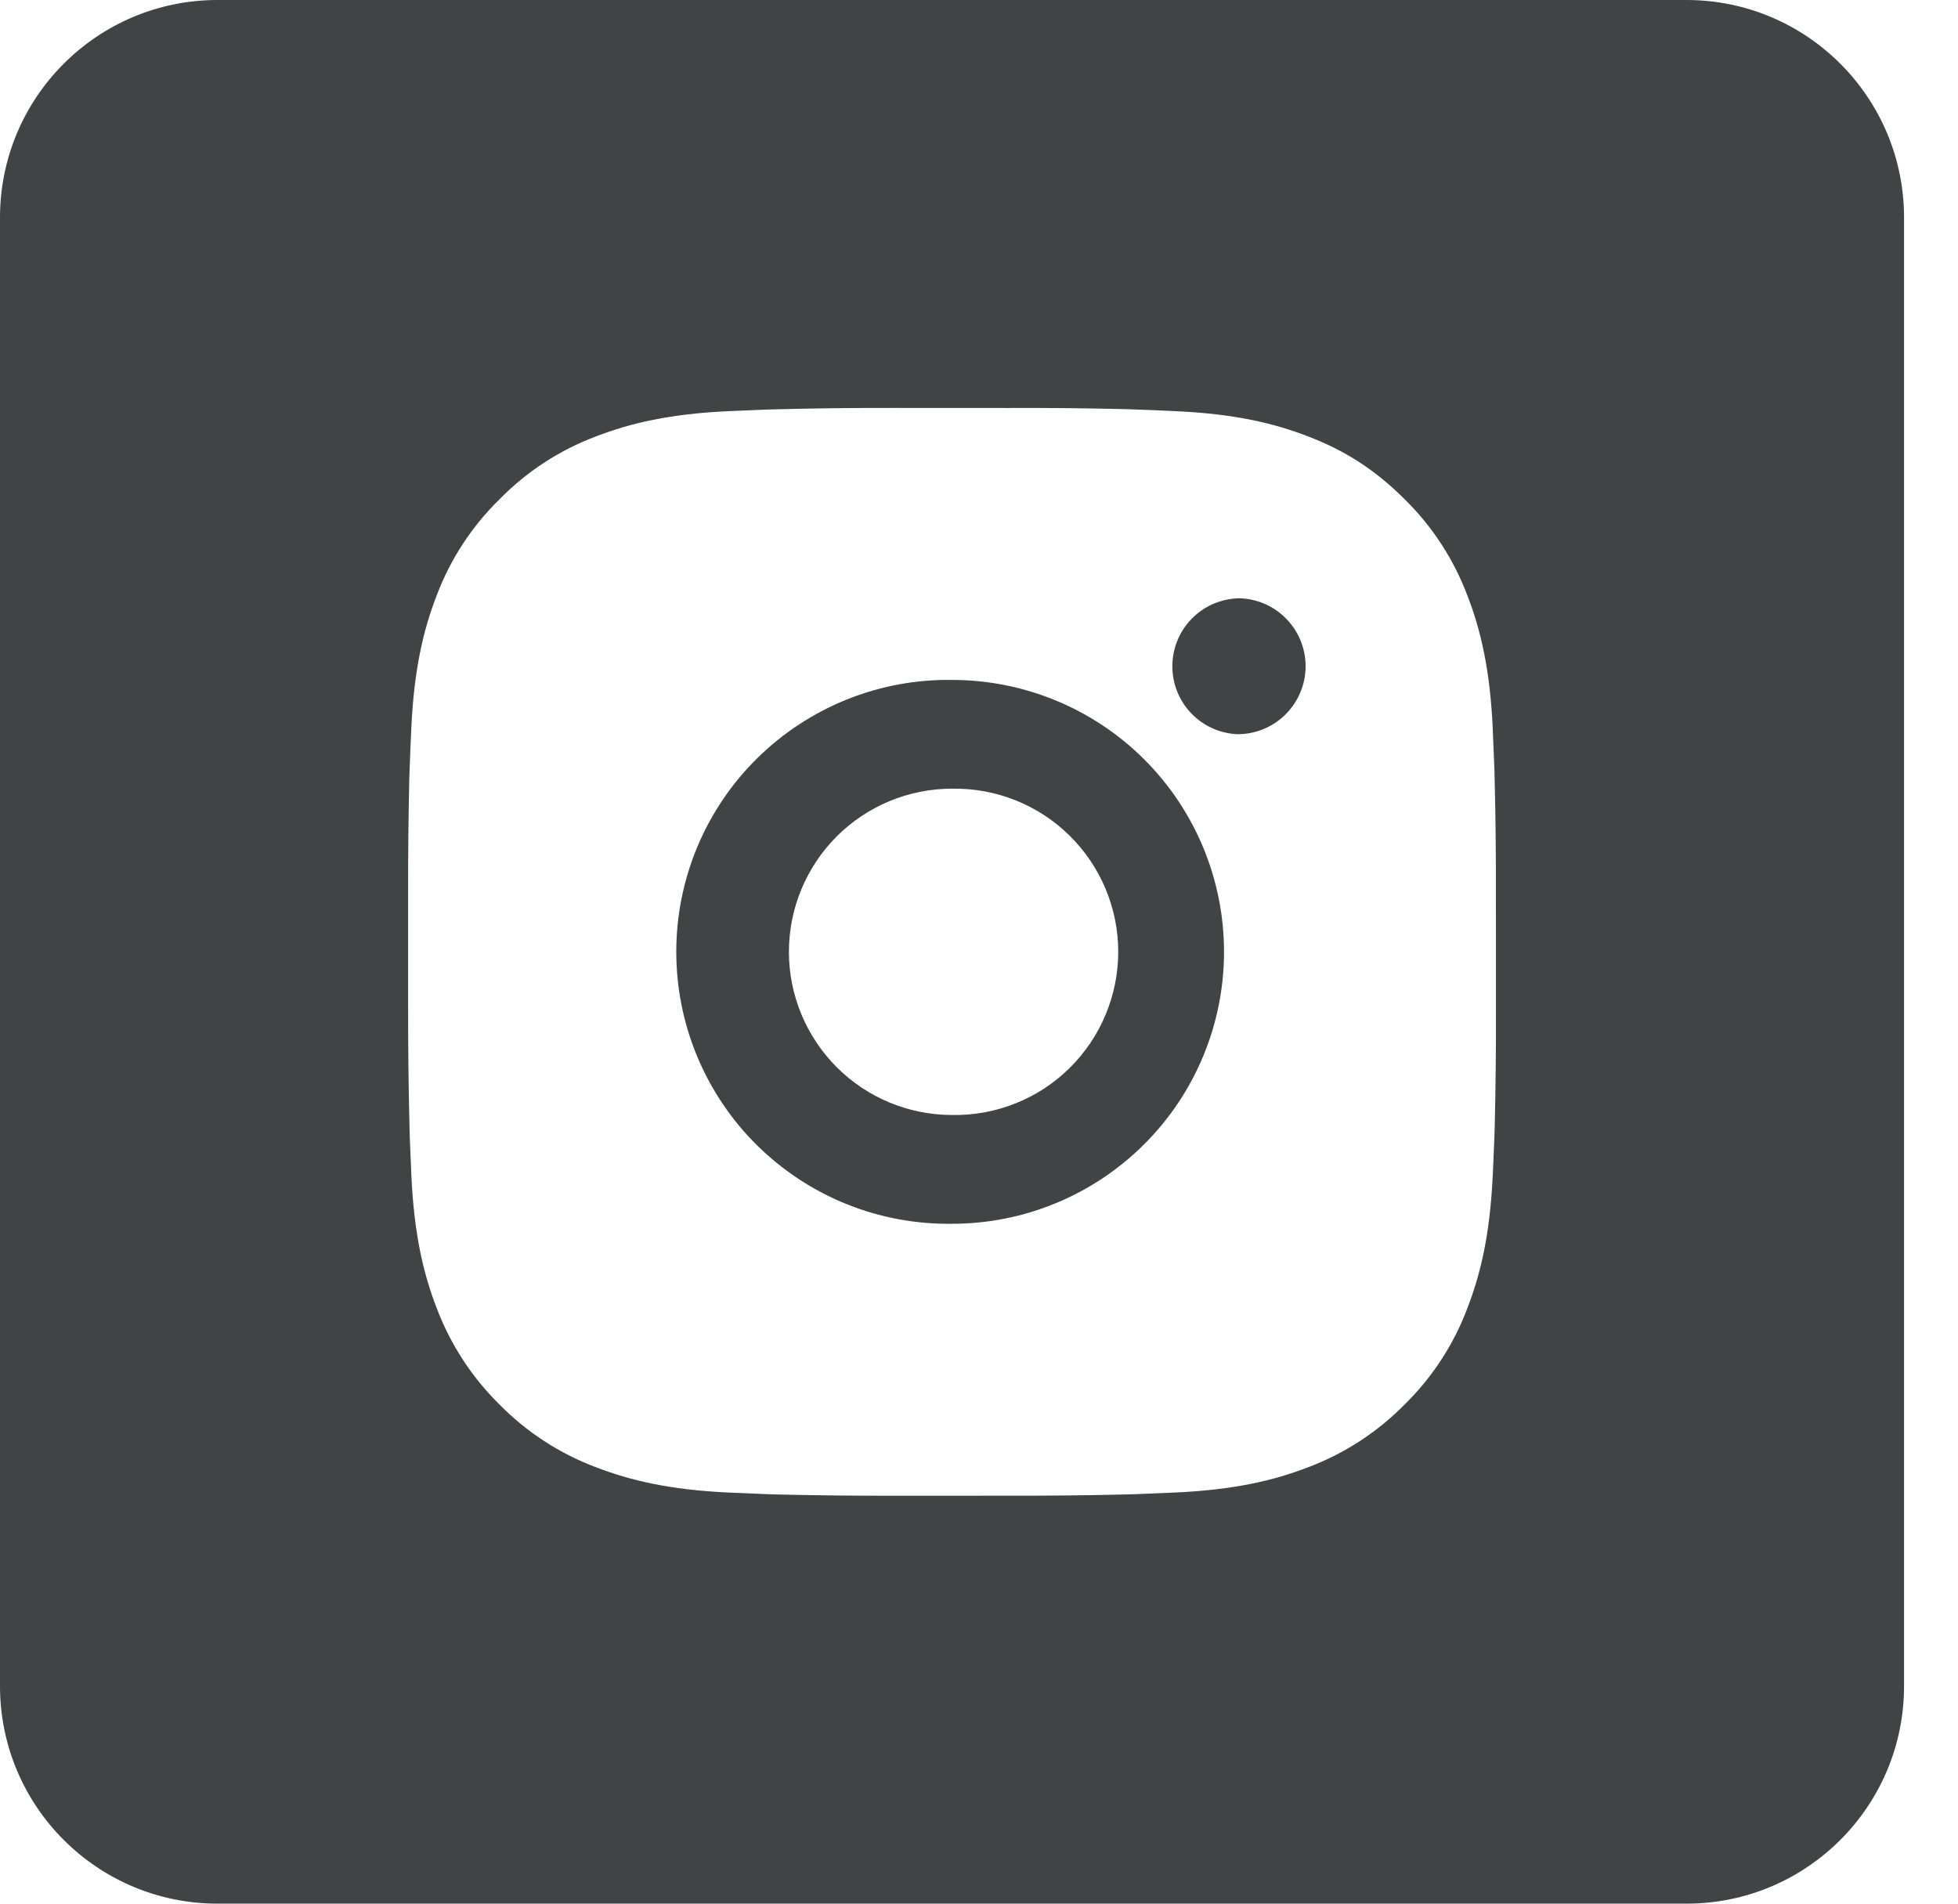 <?xml version="1.0" encoding="UTF-8"?> <svg xmlns="http://www.w3.org/2000/svg" width="36" height="35" viewBox="0 0 36 35" fill="none"> <path fill-rule="evenodd" clip-rule="evenodd" d="M4 0C1.791 0 0 1.791 0 4V31C0 33.209 1.791 35 4 35H31.008C33.217 35 35.008 33.209 35.008 31V4C35.008 1.791 33.217 0 31.008 0H4ZM20.721 7.523C19.992 7.505 19.262 7.498 18.532 7.501L16.477 7.5C15.747 7.498 15.018 7.506 14.289 7.525L14.095 7.53L13.383 7.56C12.318 7.61 11.592 7.778 10.954 8.025C10.287 8.276 9.683 8.67 9.184 9.18C8.674 9.678 8.28 10.282 8.028 10.95C7.781 11.588 7.613 12.313 7.563 13.378C7.551 13.644 7.541 13.866 7.533 14.09L7.526 14.284C7.509 15.013 7.502 15.742 7.504 16.472V18.528C7.503 19.258 7.511 19.987 7.529 20.717L7.534 20.911C7.543 21.148 7.553 21.386 7.564 21.623C7.614 22.687 7.782 23.413 8.029 24.05C8.281 24.717 8.675 25.322 9.183 25.822C9.683 26.331 10.287 26.724 10.954 26.975C11.592 27.221 12.319 27.391 13.383 27.441C13.62 27.452 13.857 27.462 14.095 27.471L14.289 27.477C15.018 27.494 15.748 27.502 16.477 27.5H17.787L18.532 27.499C19.262 27.501 19.992 27.494 20.721 27.476L20.916 27.47C21.133 27.462 21.347 27.452 21.603 27.441L21.628 27.44C22.692 27.39 23.418 27.222 24.055 26.975C24.722 26.724 25.326 26.33 25.826 25.822C26.336 25.322 26.729 24.718 26.98 24.05C27.226 23.413 27.395 22.687 27.445 21.623L27.447 21.597C27.458 21.342 27.468 21.128 27.476 20.911L27.482 20.717C27.499 19.987 27.507 19.258 27.505 18.528V17.218L27.503 16.472C27.506 15.742 27.498 15.013 27.48 14.284L27.474 14.09C27.466 13.866 27.456 13.644 27.445 13.378C27.395 12.314 27.227 11.587 26.98 10.95C26.728 10.283 26.335 9.678 25.826 9.179C25.27 8.623 24.715 8.279 24.055 8.025C23.418 7.778 22.692 7.61 21.628 7.56L21.603 7.559C21.347 7.547 21.133 7.537 20.916 7.53L20.721 7.523ZM15.569 12.861C16.184 12.614 16.842 12.491 17.505 12.501C18.831 12.501 20.102 13.027 21.04 13.964C21.978 14.902 22.505 16.174 22.505 17.5C22.505 18.826 21.978 20.098 21.04 21.035C20.102 21.973 18.831 22.5 17.505 22.5C16.842 22.509 16.184 22.387 15.569 22.14C14.955 21.893 14.395 21.526 13.923 21.061C13.451 20.596 13.077 20.041 12.821 19.43C12.566 18.819 12.434 18.163 12.434 17.5C12.434 16.838 12.566 16.182 12.821 15.57C13.077 14.959 13.451 14.405 13.923 13.94C14.395 13.475 14.955 13.108 15.569 12.861ZM18.669 14.713C18.299 14.566 17.903 14.493 17.505 14.501L17.506 14.5C16.71 14.5 15.947 14.816 15.384 15.378C14.822 15.941 14.505 16.704 14.505 17.5C14.505 18.295 14.822 19.058 15.384 19.621C15.947 20.184 16.71 20.5 17.506 20.5C17.904 20.507 18.3 20.435 18.67 20.287C19.041 20.14 19.378 19.92 19.662 19.64C19.946 19.361 20.172 19.028 20.326 18.66C20.48 18.293 20.56 17.898 20.56 17.5C20.56 17.101 20.48 16.707 20.326 16.339C20.172 15.972 19.946 15.639 19.661 15.359C19.377 15.08 19.04 14.86 18.669 14.713ZM21.903 11.384C22.127 11.151 22.432 11.014 22.755 11.001V10.999C23.086 10.999 23.404 11.13 23.638 11.365C23.873 11.599 24.005 11.917 24.005 12.249C24.005 12.58 23.873 12.898 23.638 13.133C23.404 13.367 23.086 13.499 22.755 13.499C22.432 13.486 22.127 13.349 21.903 13.116C21.679 12.883 21.555 12.573 21.555 12.25C21.555 11.927 21.679 11.617 21.903 11.384Z" fill="#404444"></path> </svg> 